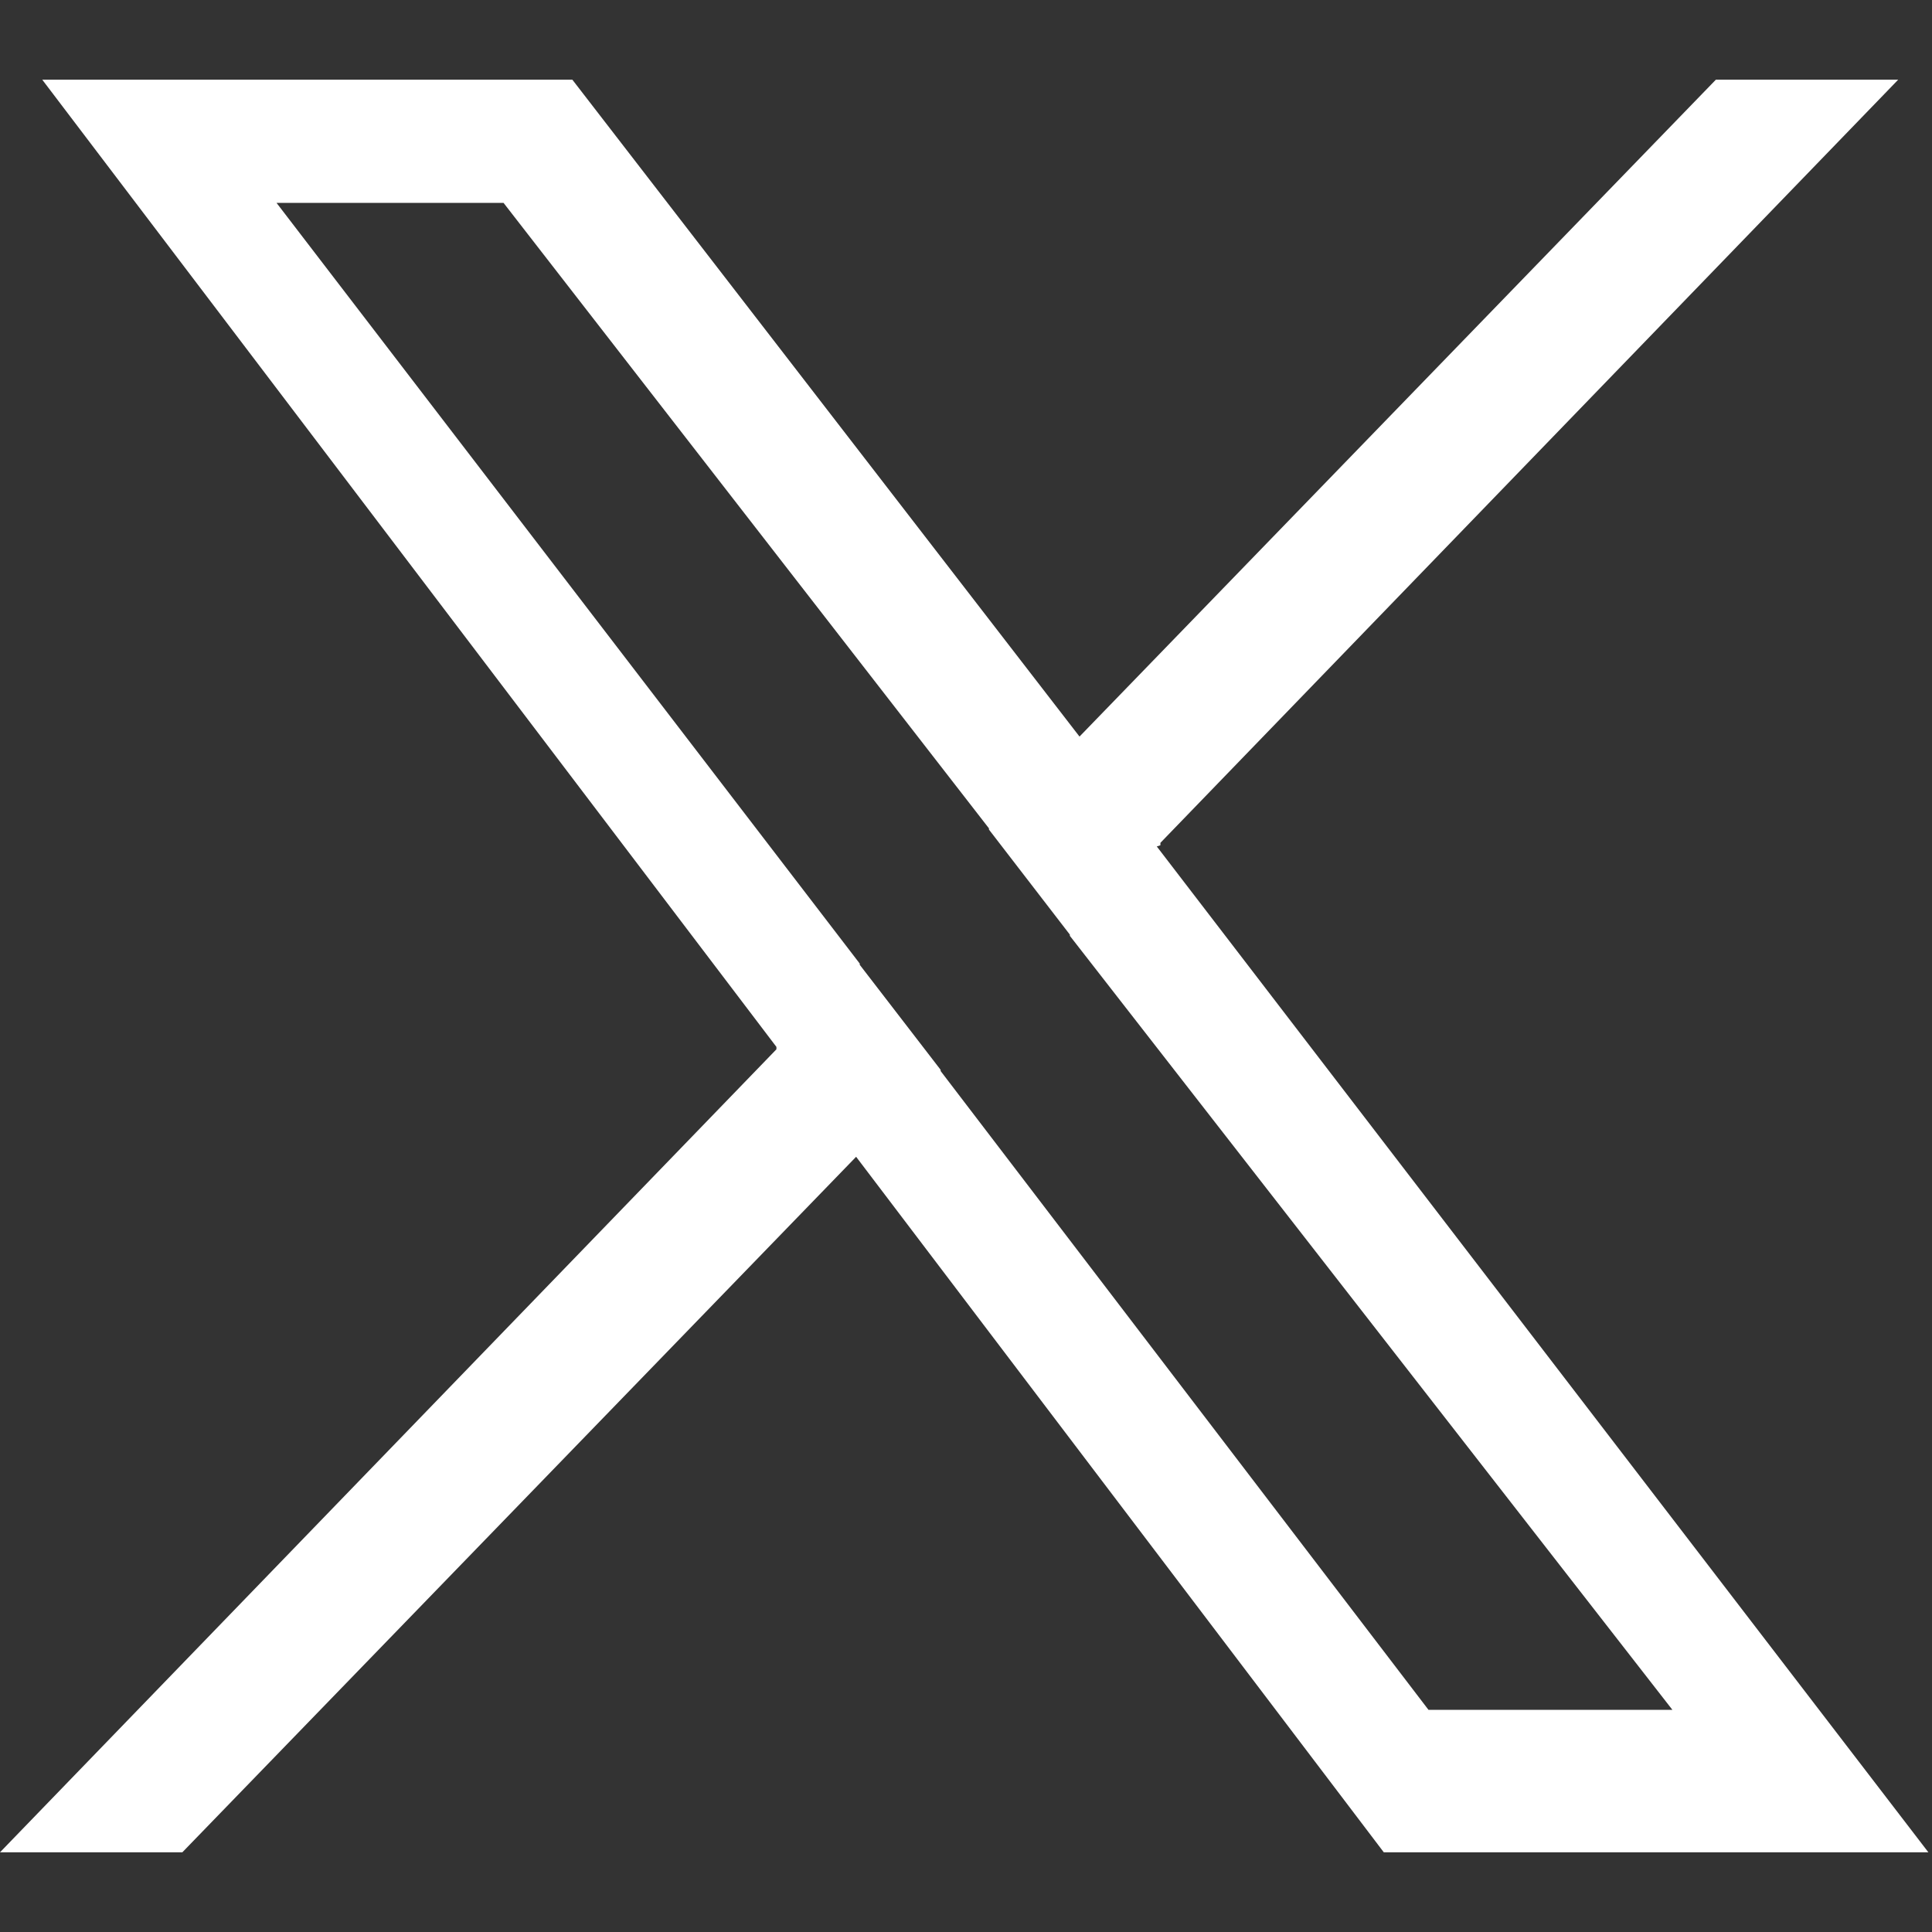<svg xmlns="http://www.w3.org/2000/svg" id="Layer_1" data-name="Layer 1" viewBox="0 0 16 16"><rect x="0" y="0" width="16" height="16" fill="#333333" stroke="none"/><defs><style>      .cls-1 {        fill: #fff;      }    </style></defs><path class="cls-1" d="M9.61,7h0s0-.01,0-.01h0s0-.01,0-.01L15.72.66h-1.51l-5.27,5.44h0s0,.01,0,.01h0s0-.01,0-.01L4.74.66H.35l6.08,8.01h0s0,.01,0,.01h0s0,.01,0,.01L0,15.34h1.51l5.58-5.76h0s0-.01,0-.01h0s0,.01,0,.01l4.37,5.76h4.51l-6.39-8.33ZM11.83,14.16l-4.04-5.29h0s0-.01,0-.01l-.67-.87h0s0-.01,0-.01L2.29,1.68h1.88s4.02,5.18,4.02,5.18h0s0,.01,0,.01l.67.87h0s0,.01,0,.01l4.99,6.41h-2.03Z"></path></svg>